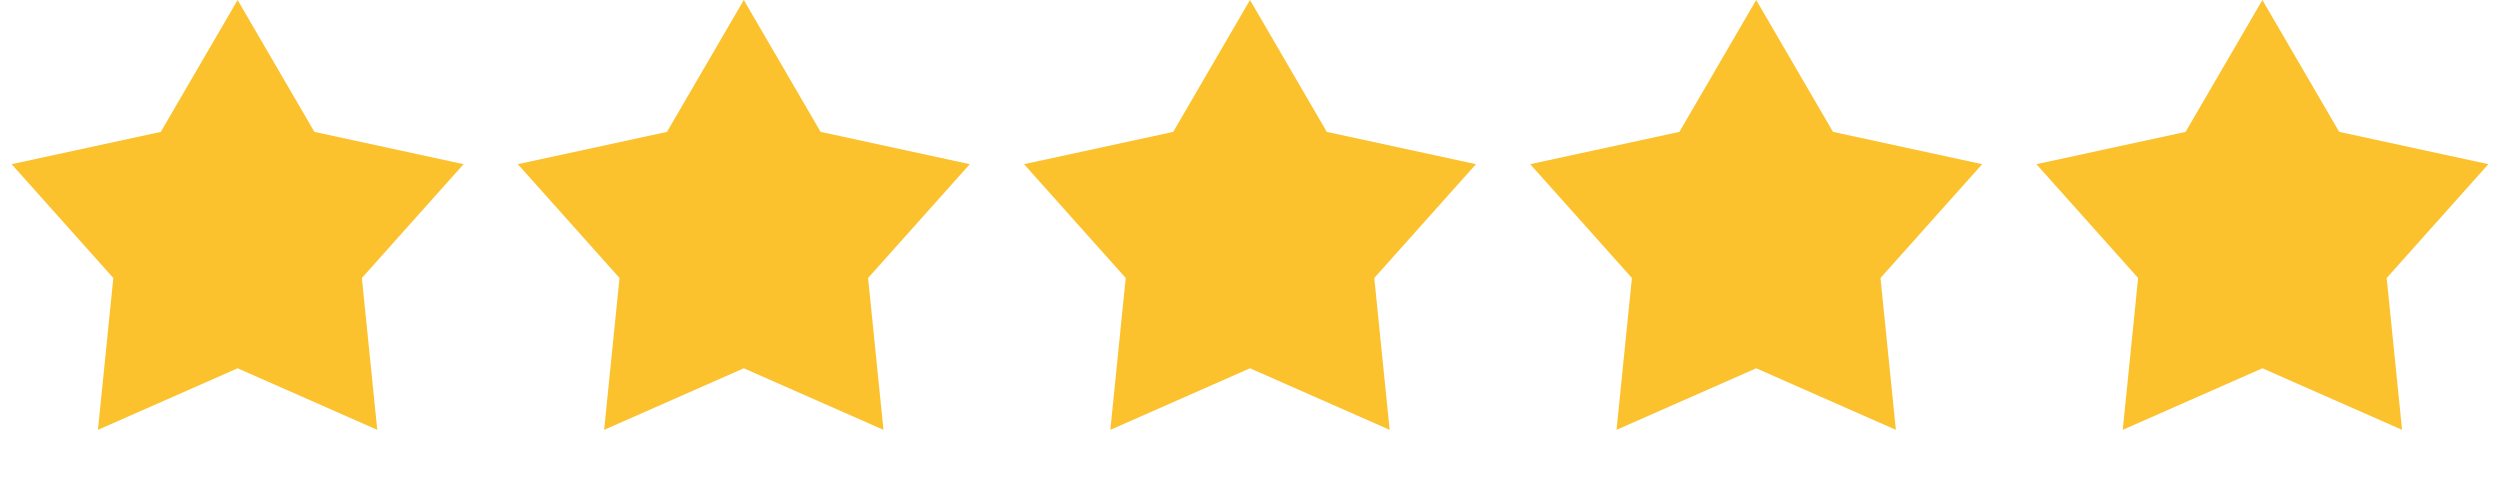 <svg width="137" height="27" viewBox="0 0 137 27" fill="none" xmlns="http://www.w3.org/2000/svg">
<g clip-path="url(#clip0_1307_2778)">
<path d="M13.021 0L17.23 7.227L25.404 8.997L19.831 15.234L20.674 23.555L13.021 20.182L5.367 23.555L6.21 15.234L0.637 8.997L8.811 7.227L13.021 0Z" fill="#FCC22D"/>
</g>
<g clip-path="url(#clip1_1307_2778)">
<path d="M40.76 0L44.97 7.227L53.144 8.997L47.571 15.234L48.414 23.555L40.76 20.182L33.107 23.555L33.95 15.234L28.377 8.997L36.551 7.227L40.76 0Z" fill="#FCC22D"/>
</g>
<g clip-path="url(#clip2_1307_2778)">
<path d="M68.5 0L72.709 7.227L80.883 8.997L75.311 15.234L76.153 23.555L68.5 20.182L60.847 23.555L61.689 15.234L56.117 8.997L64.291 7.227L68.5 0Z" fill="#FCC22D"/>
</g>
<g clip-path="url(#clip3_1307_2778)">
<path d="M96.24 0L100.449 7.227L108.623 8.997L103.051 15.234L103.893 23.555L96.24 20.182L88.586 23.555L89.429 15.234L83.856 8.997L92.03 7.227L96.24 0Z" fill="#FCC22D"/>
</g>
<g clip-path="url(#clip4_1307_2778)">
<path d="M123.979 0L128.189 7.227L136.363 8.997L130.79 15.234L131.633 23.555L123.979 20.182L116.326 23.555L117.169 15.234L111.596 8.997L119.77 7.227L123.979 0Z" fill="#FCC22D"/>
</g>
<defs>
<clipPath id="clip0_1307_2778">
<rect width="26.041" height="26.041" fill="white"/>
</clipPath>
<clipPath id="clip1_1307_2778">
<rect width="26.041" height="26.041" fill="white" transform="translate(27.74)"/>
</clipPath>
<clipPath id="clip2_1307_2778">
<rect width="26.041" height="26.041" fill="white" transform="translate(55.479)"/>
</clipPath>
<clipPath id="clip3_1307_2778">
<rect width="26.041" height="26.041" fill="white" transform="translate(83.219)"/>
</clipPath>
<clipPath id="clip4_1307_2778">
<rect width="26.041" height="26.041" fill="white" transform="translate(110.959)"/>
</clipPath>
</defs>
</svg>

